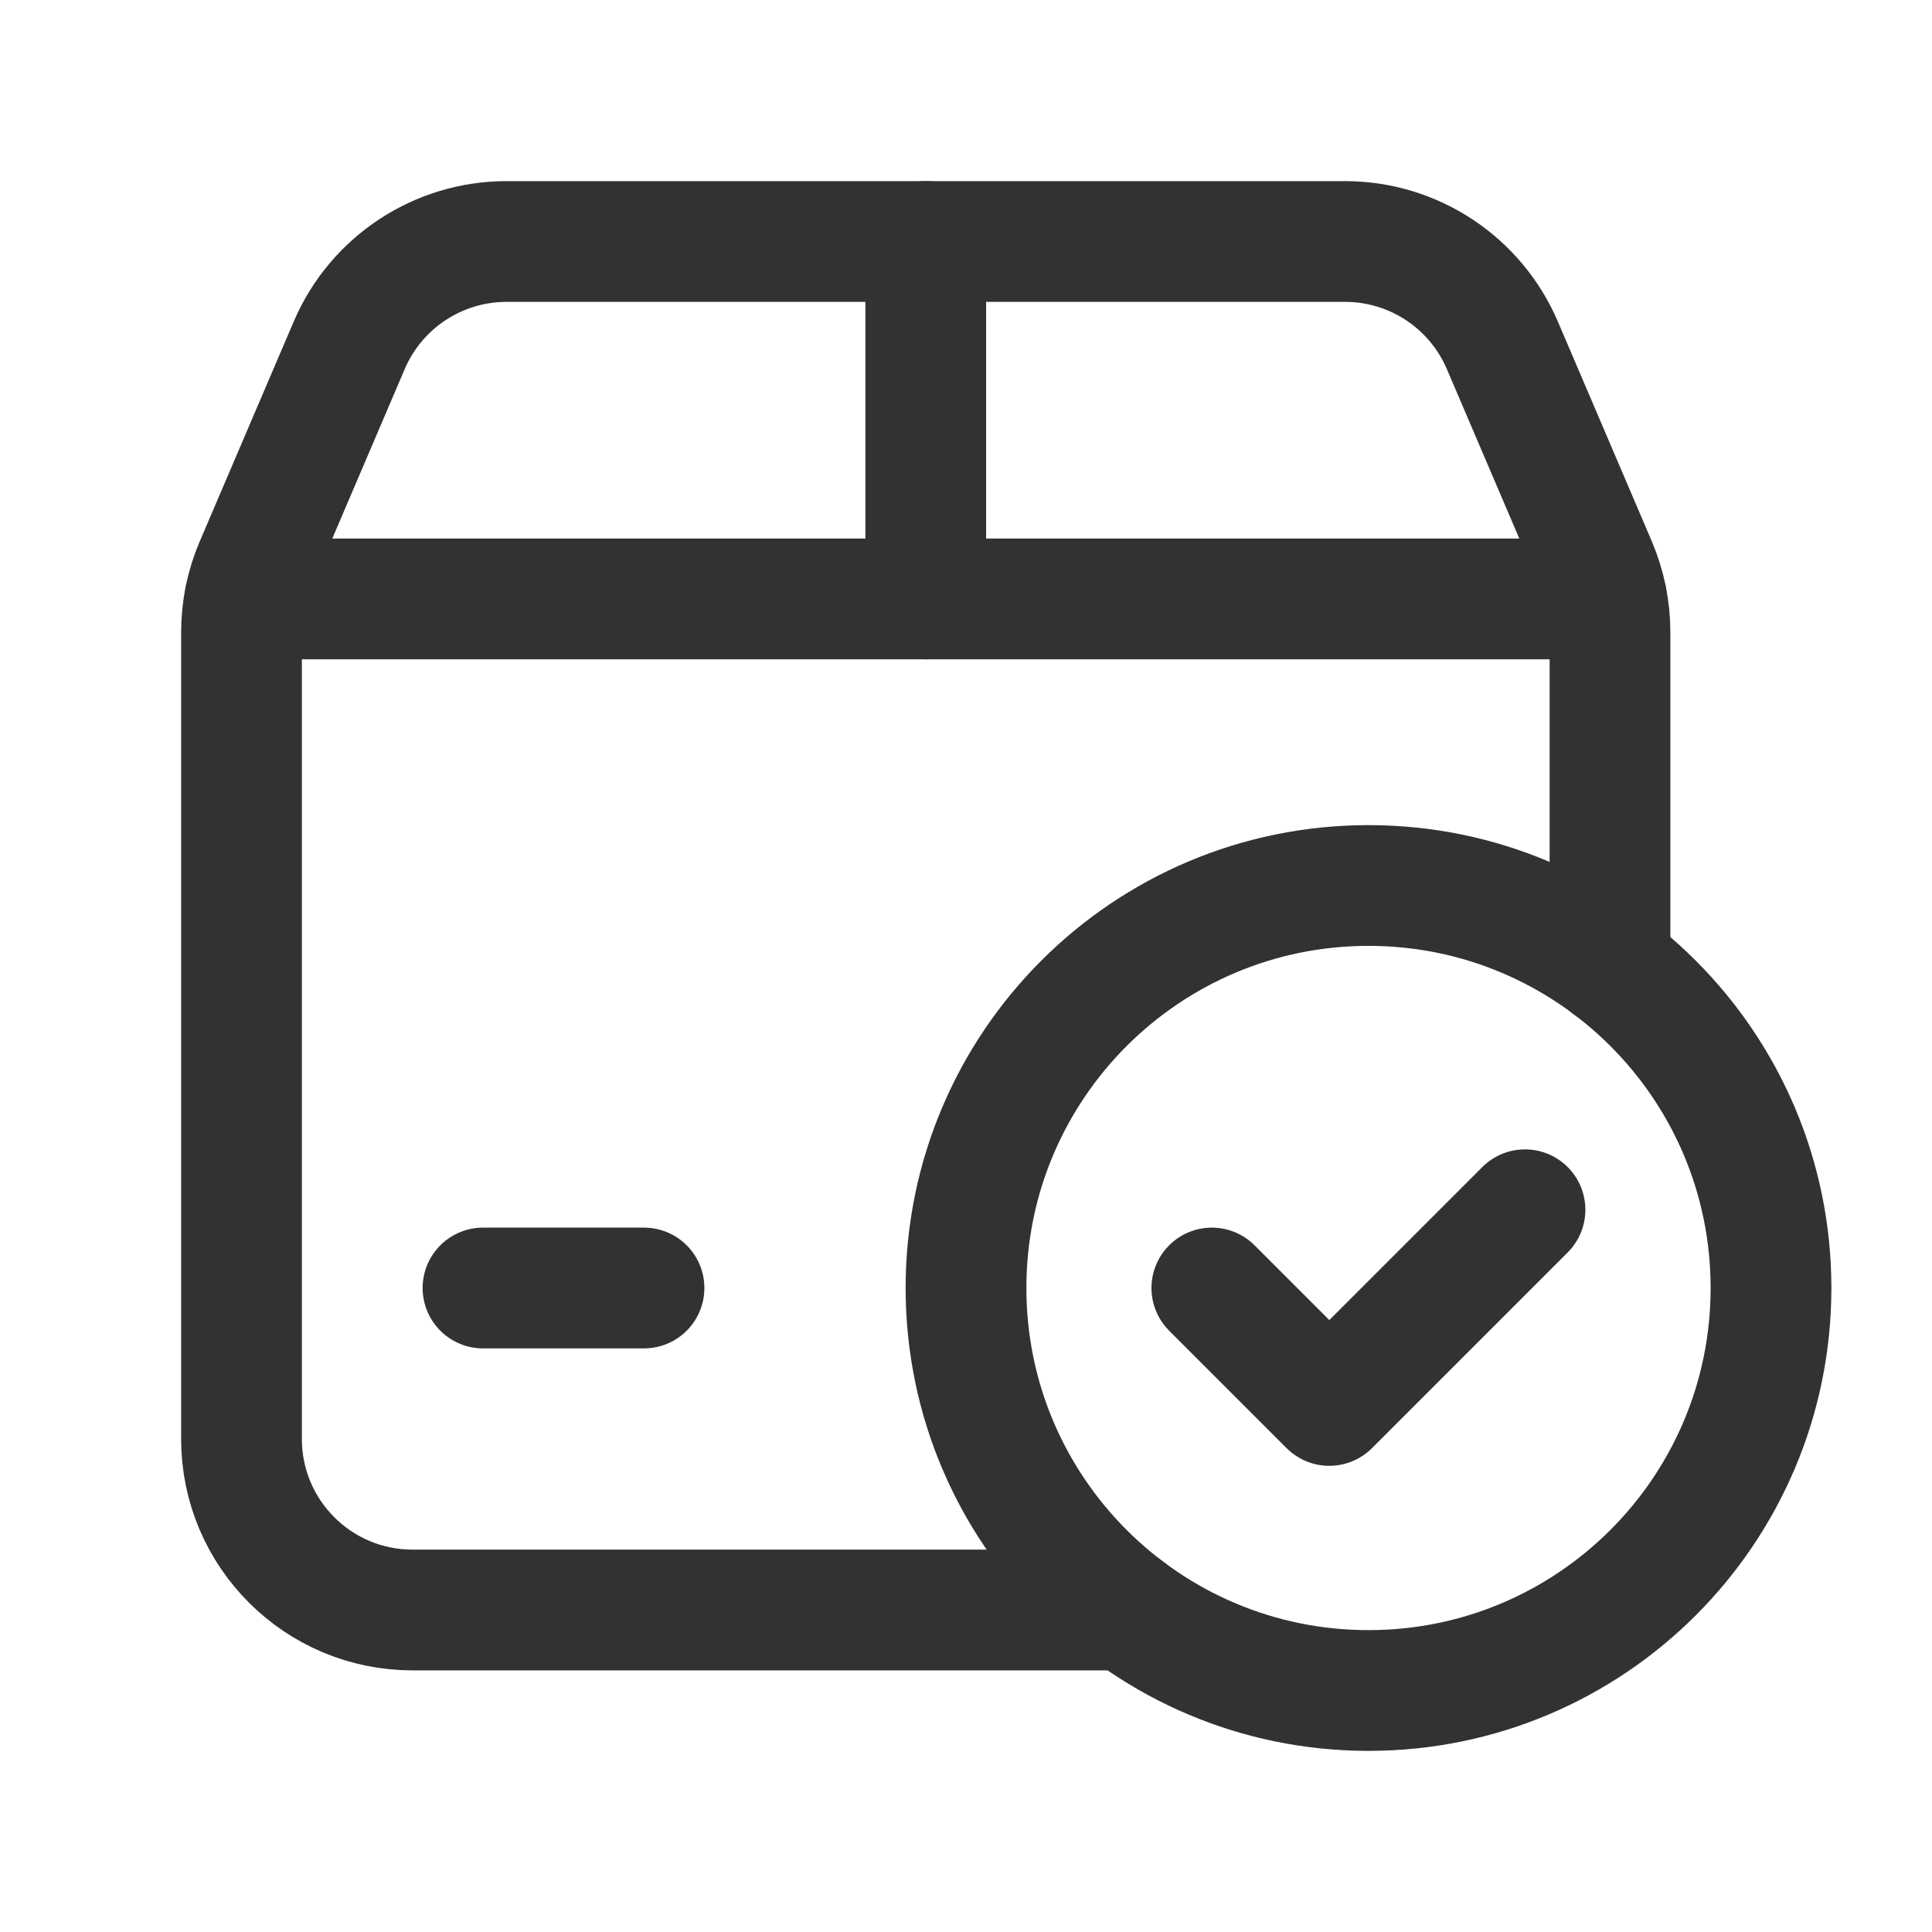 <svg width="24" height="24" viewBox="0 0 24 24" fill="none" xmlns="http://www.w3.org/2000/svg">
<path d="M14 20H5.125C3.951 20 3 19.049 3 17.875V7.855C3 7.568 3.058 7.283 3.171 7.02L4.338 4.29C4.672 3.508 5.441 3 6.292 3H16.709C17.56 3 18.328 3.508 18.663 4.29L19.83 7.02C19.942 7.284 20 7.568 20 7.855V12" stroke="#323232" stroke-width="1.5" stroke-linecap="round" stroke-linejoin="round"/>
<path d="M11.5 3V7.44" stroke="#323232" stroke-width="1.5" stroke-linecap="round" stroke-linejoin="round"/>
<path d="M19.957 7.44H3.043" stroke="#323232" stroke-width="1.5" stroke-linecap="round" stroke-linejoin="round"/>
<path d="M6 16H8" stroke="#323232" stroke-width="1.5" stroke-linecap="round" stroke-linejoin="round"/>
<path d="M17 21C14.239 21 12 18.761 12 16C12 13.239 14.239 11 17 11C19.762 11 22 13.239 22 16C22 18.761 19.762 21 17 21" stroke="#323232" stroke-width="1.5" stroke-linecap="round" stroke-linejoin="round"/>
<path d="M18.944 15.028L16.513 17.459L15.054 16" stroke="#323232" stroke-width="1.5" stroke-linecap="round" stroke-linejoin="round"/>
</svg>
